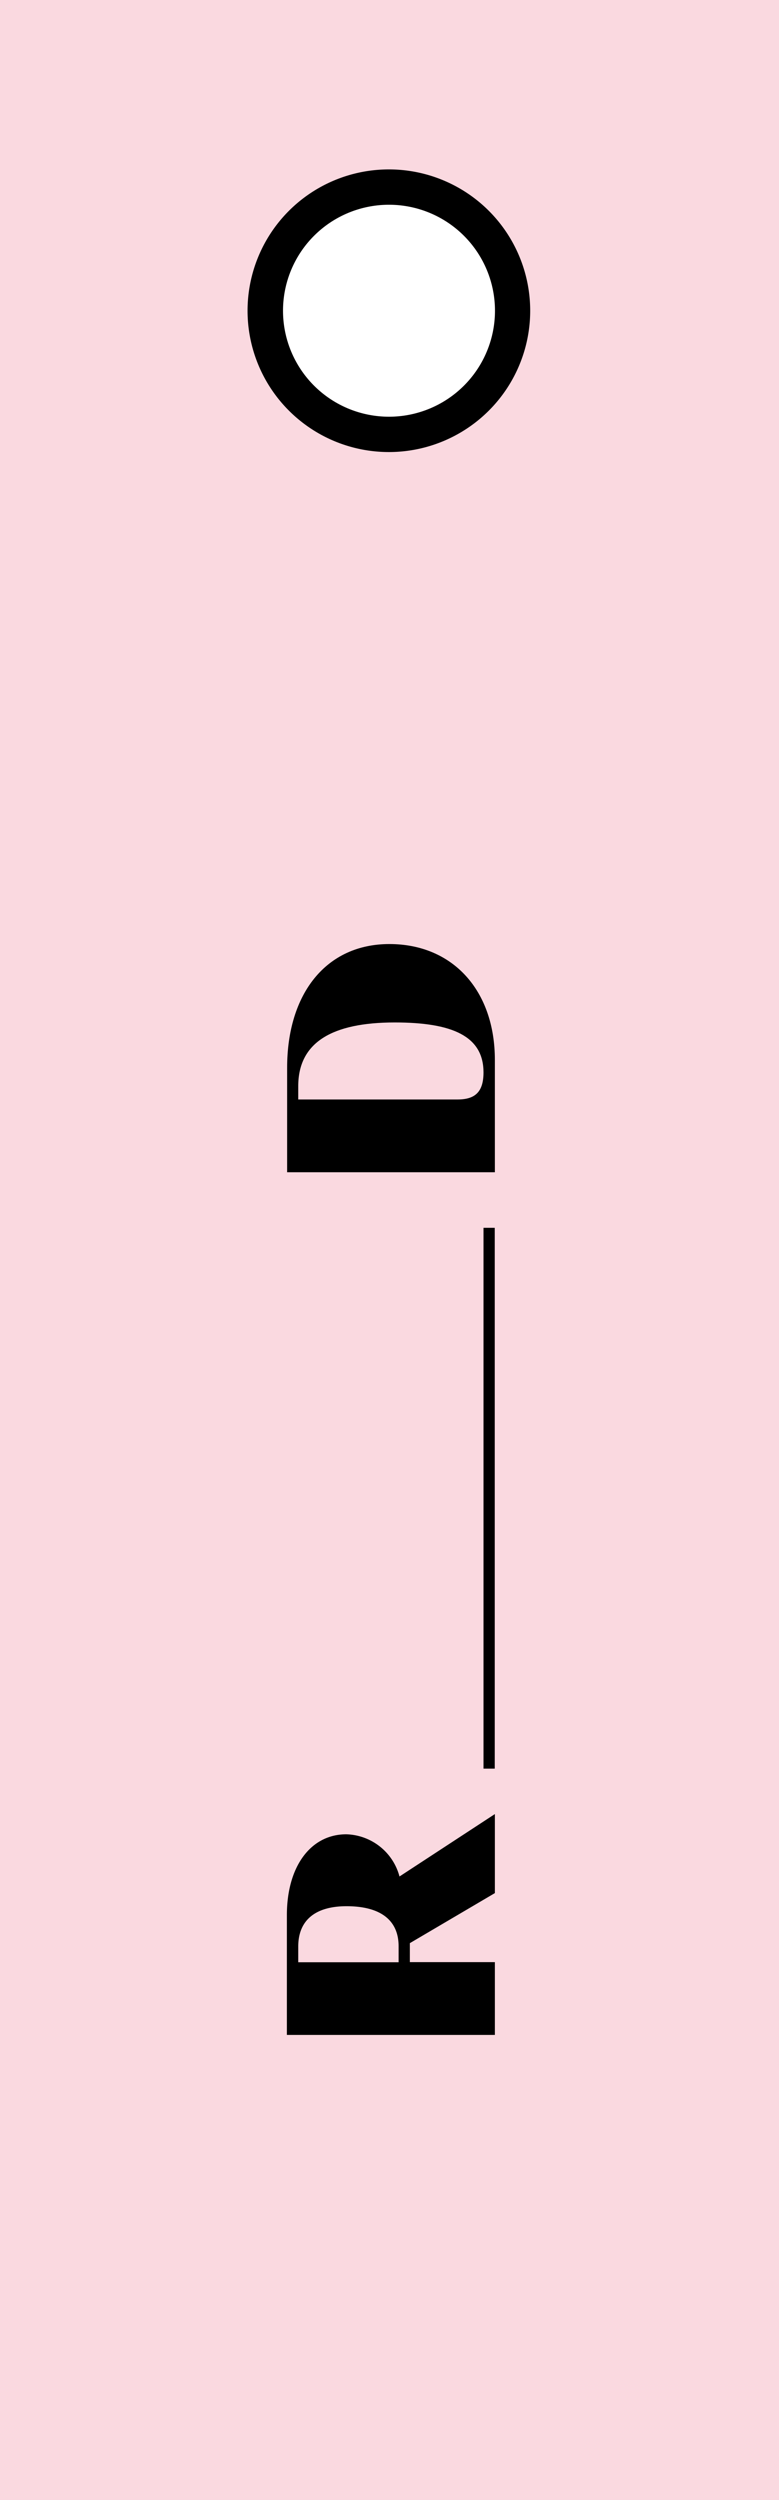 <svg id="Layer_1" data-name="Layer 1" xmlns="http://www.w3.org/2000/svg" viewBox="0 0 62.4 200.25"><defs><style>.cls-1{fill:#fad9e0;}</style></defs><title>Morcos KeyArtboard 120</title><path class="cls-1" d="M62.4,200.25H0V0H62.4ZM31.15,16.4a8.49,8.49,0,1,0,8.49,8.48A8.48,8.48,0,0,0,31.15,16.4Z"/><path d="M31.15,16.4a8.49,8.49,0,1,1-8.48,8.48,8.49,8.49,0,0,1,8.48-8.48m0-2.83A11.32,11.32,0,1,0,42.47,24.88,11.32,11.32,0,0,0,31.15,13.57Z"/><path d="M23.89,157.18v-1.26c0-2.09,1.35-3.23,3.87-3.23,2.72,0,4.17,1.12,4.17,3.21v1.28Zm15.75-5.54v-6.33l-7.64,5a4.54,4.54,0,0,0-4.26-3.38c-2.86,0-4.76,2.59-4.76,6.47V163H39.64v-5.83H32.83v-1.52Z"/><path d="M23,85.53V93.9H39.64v-9c0-5.57-3.38-9.28-8.45-9.28S23,79.6,23,85.53m13.68,2.54H23.89V87c0-3.5,2.71-5.1,7.73-5.1,4.62,0,7.11,1.1,7.11,4,0,1.52-.63,2.17-2.07,2.17"/><rect x="38.73" y="98.35" width="0.9" height="43.32"/></svg>